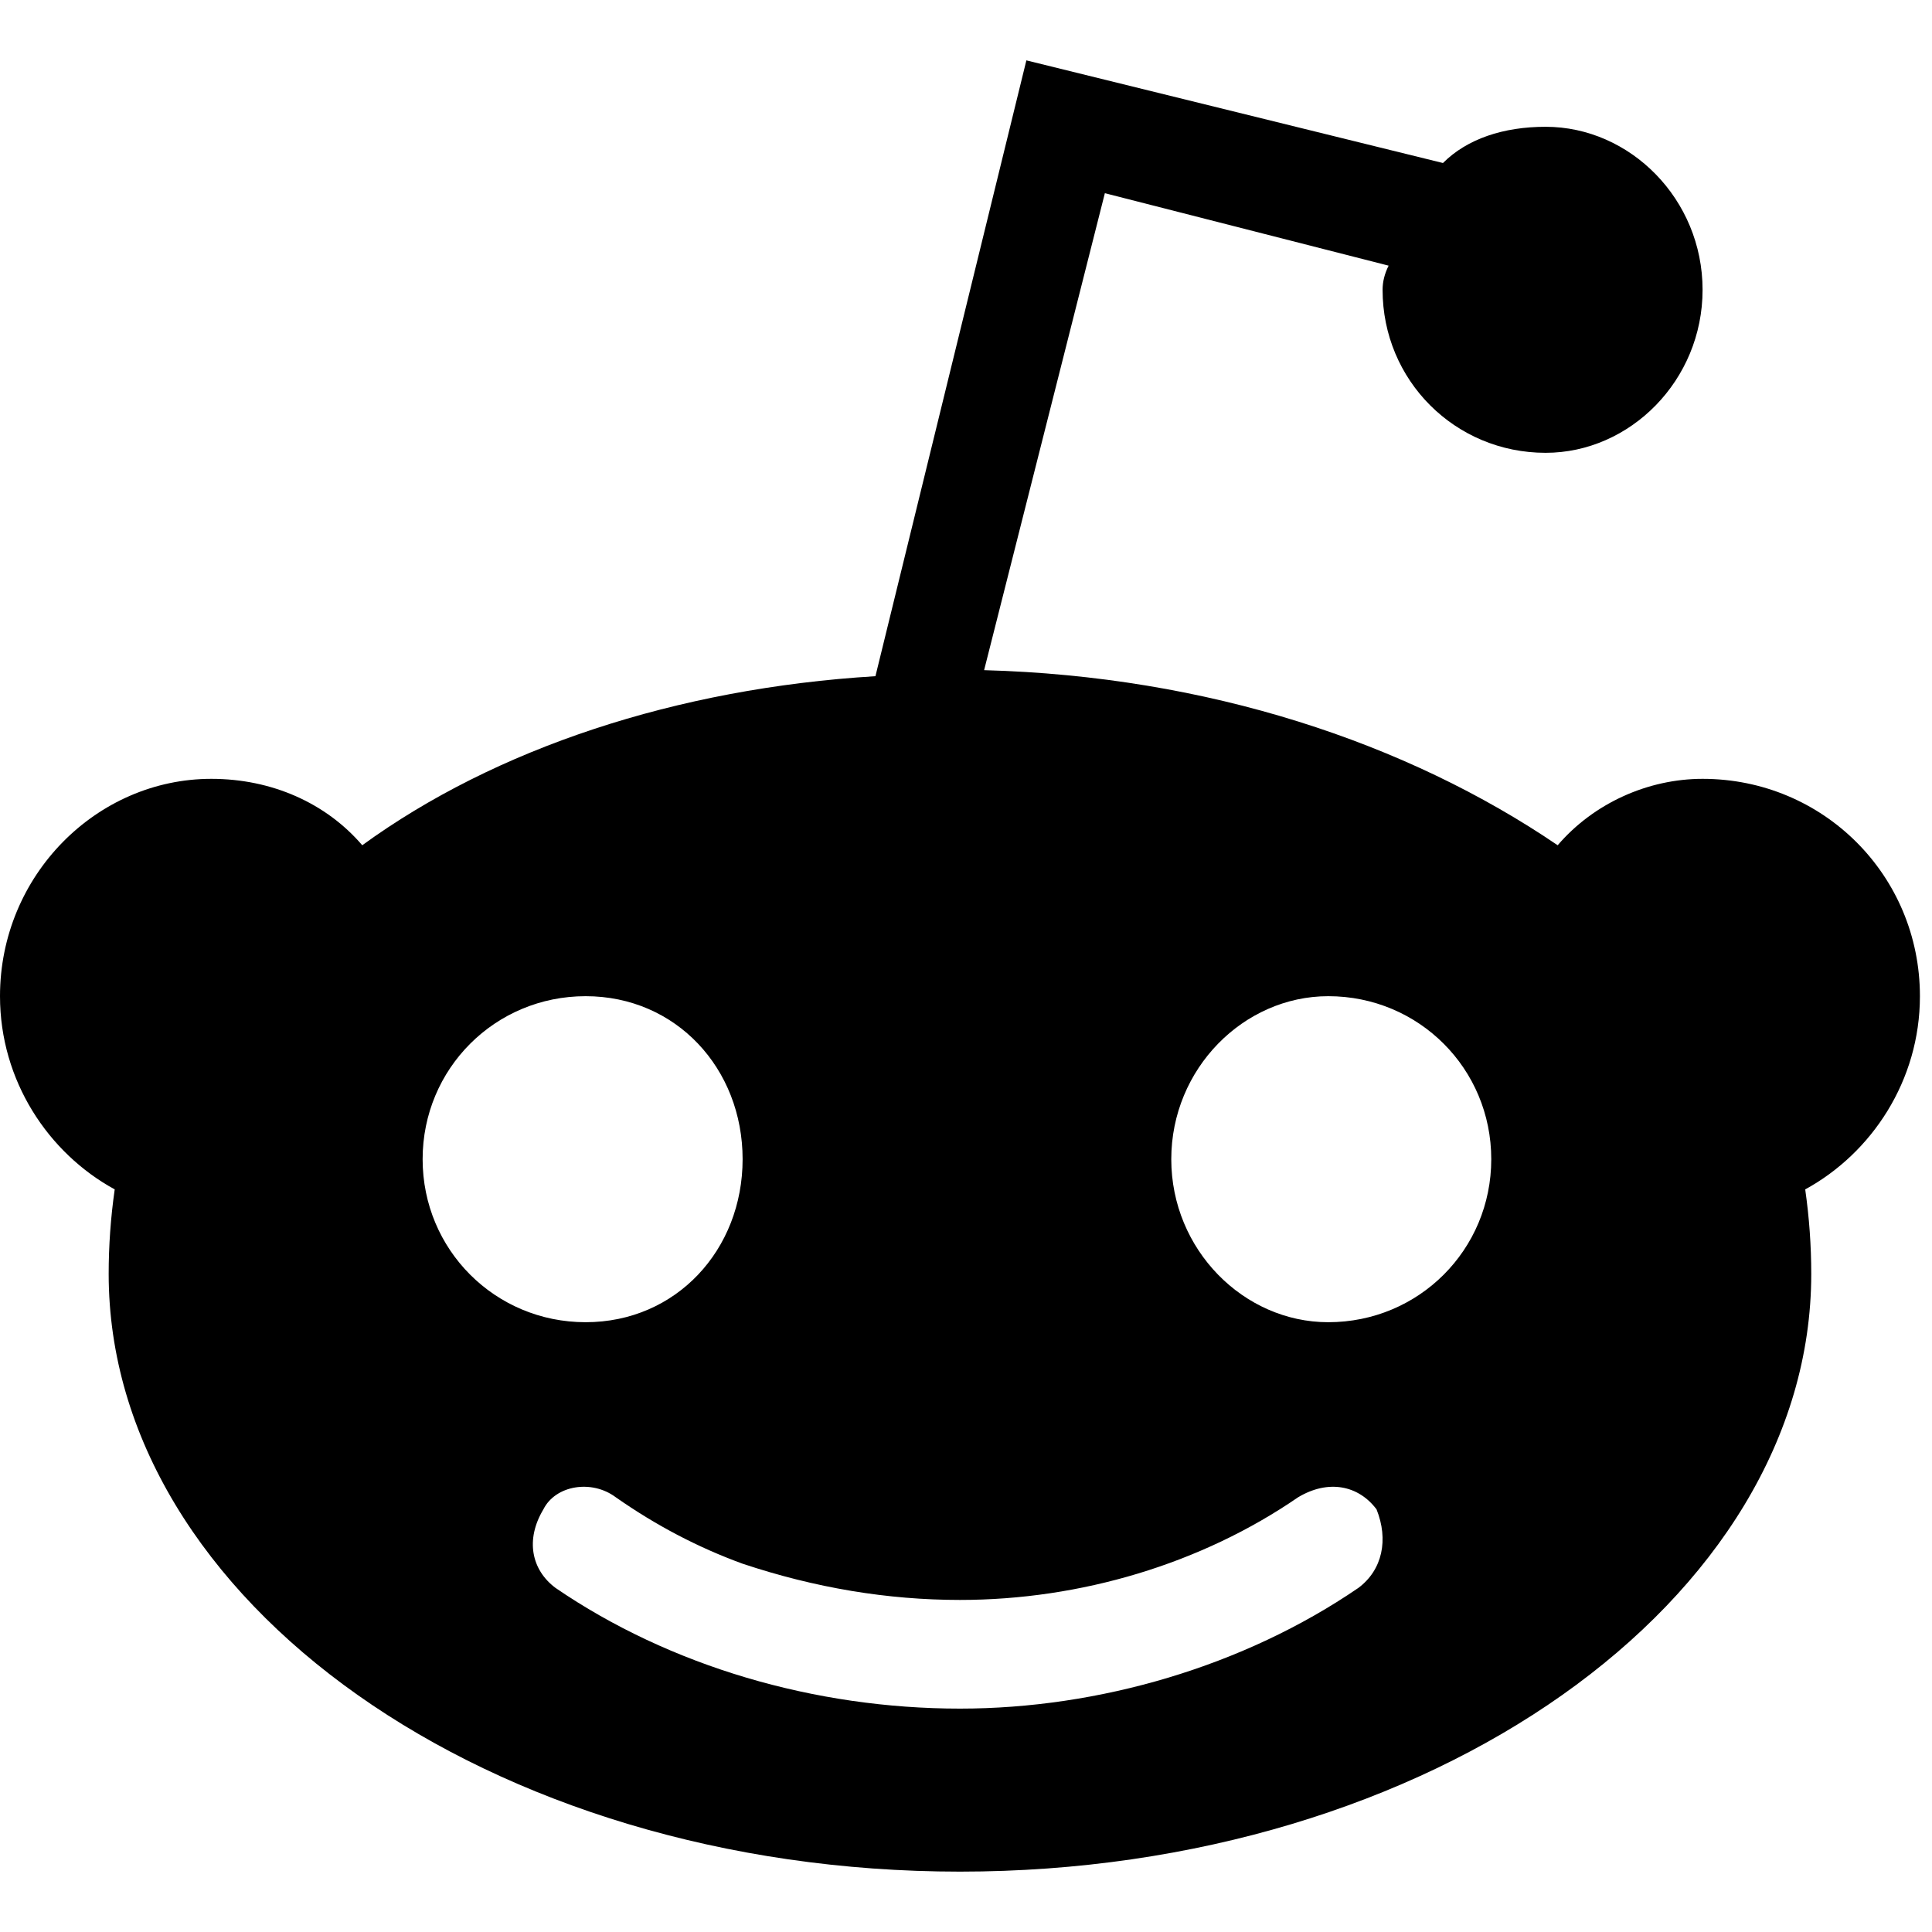 <svg version="1.2" xmlns="http://www.w3.org/2000/svg" viewBox="0 0 32 32" width="32" height="32">
    <title>reddit-svgrepo-com</title>
    <path fill-rule="evenodd" fill="currentColor" d="m18.3 3.2l-2 7.9c3.7 0.1 7 1.2 9.5 2.9 0.6-0.7 1.5-1.1 2.4-1.1 2 0 3.6 1.6 3.6 3.6 0 1.4-0.8 2.6-1.9 3.2q0.1 0.7 0.1 1.4c0 5.4-6.3 9.9-14.1 9.9-7.8 0-14.1-4.5-14.1-9.9q0-0.7 0.1-1.4c-1.1-0.6-1.9-1.8-1.9-3.2 0-2 1.6-3.6 3.5-3.6 1 0 1.9 0.4 2.5 1.1 2.2-1.6 5.2-2.6 8.5-2.8l2.5-10.2 6.9 1.7c0.4-0.4 1-0.6 1.7-0.6 1.4 0 2.6 1.2 2.6 2.7 0 1.5-1.2 2.7-2.6 2.7-1.5 0-2.7-1.2-2.7-2.7q0-0.2 0.1-0.4zm-6 16c0-1.5-1.1-2.7-2.6-2.7-1.5 0-2.7 1.2-2.7 2.7 0 1.5 1.2 2.7 2.7 2.7 1.5 0 2.6-1.2 2.6-2.7zm12.4 0c0-1.5-1.2-2.7-2.7-2.7-1.4 0-2.6 1.2-2.6 2.7 0 1.5 1.2 2.7 2.6 2.7 1.5 0 2.7-1.2 2.7-2.7zm-14.5 5.6c-0.4-0.3-1-0.2-1.2 0.2-0.3 0.5-0.2 1 0.2 1.3 1.9 1.3 4.3 2 6.7 2 2.3 0 4.7-0.7 6.6-2 0.4-0.3 0.5-0.8 0.3-1.3-0.3-0.4-0.8-0.5-1.3-0.2-1.6 1.1-3.6 1.7-5.6 1.7-1.2 0-2.4-0.2-3.6-0.6q-1.1-0.4-2.1-1.1z"/>
</svg>